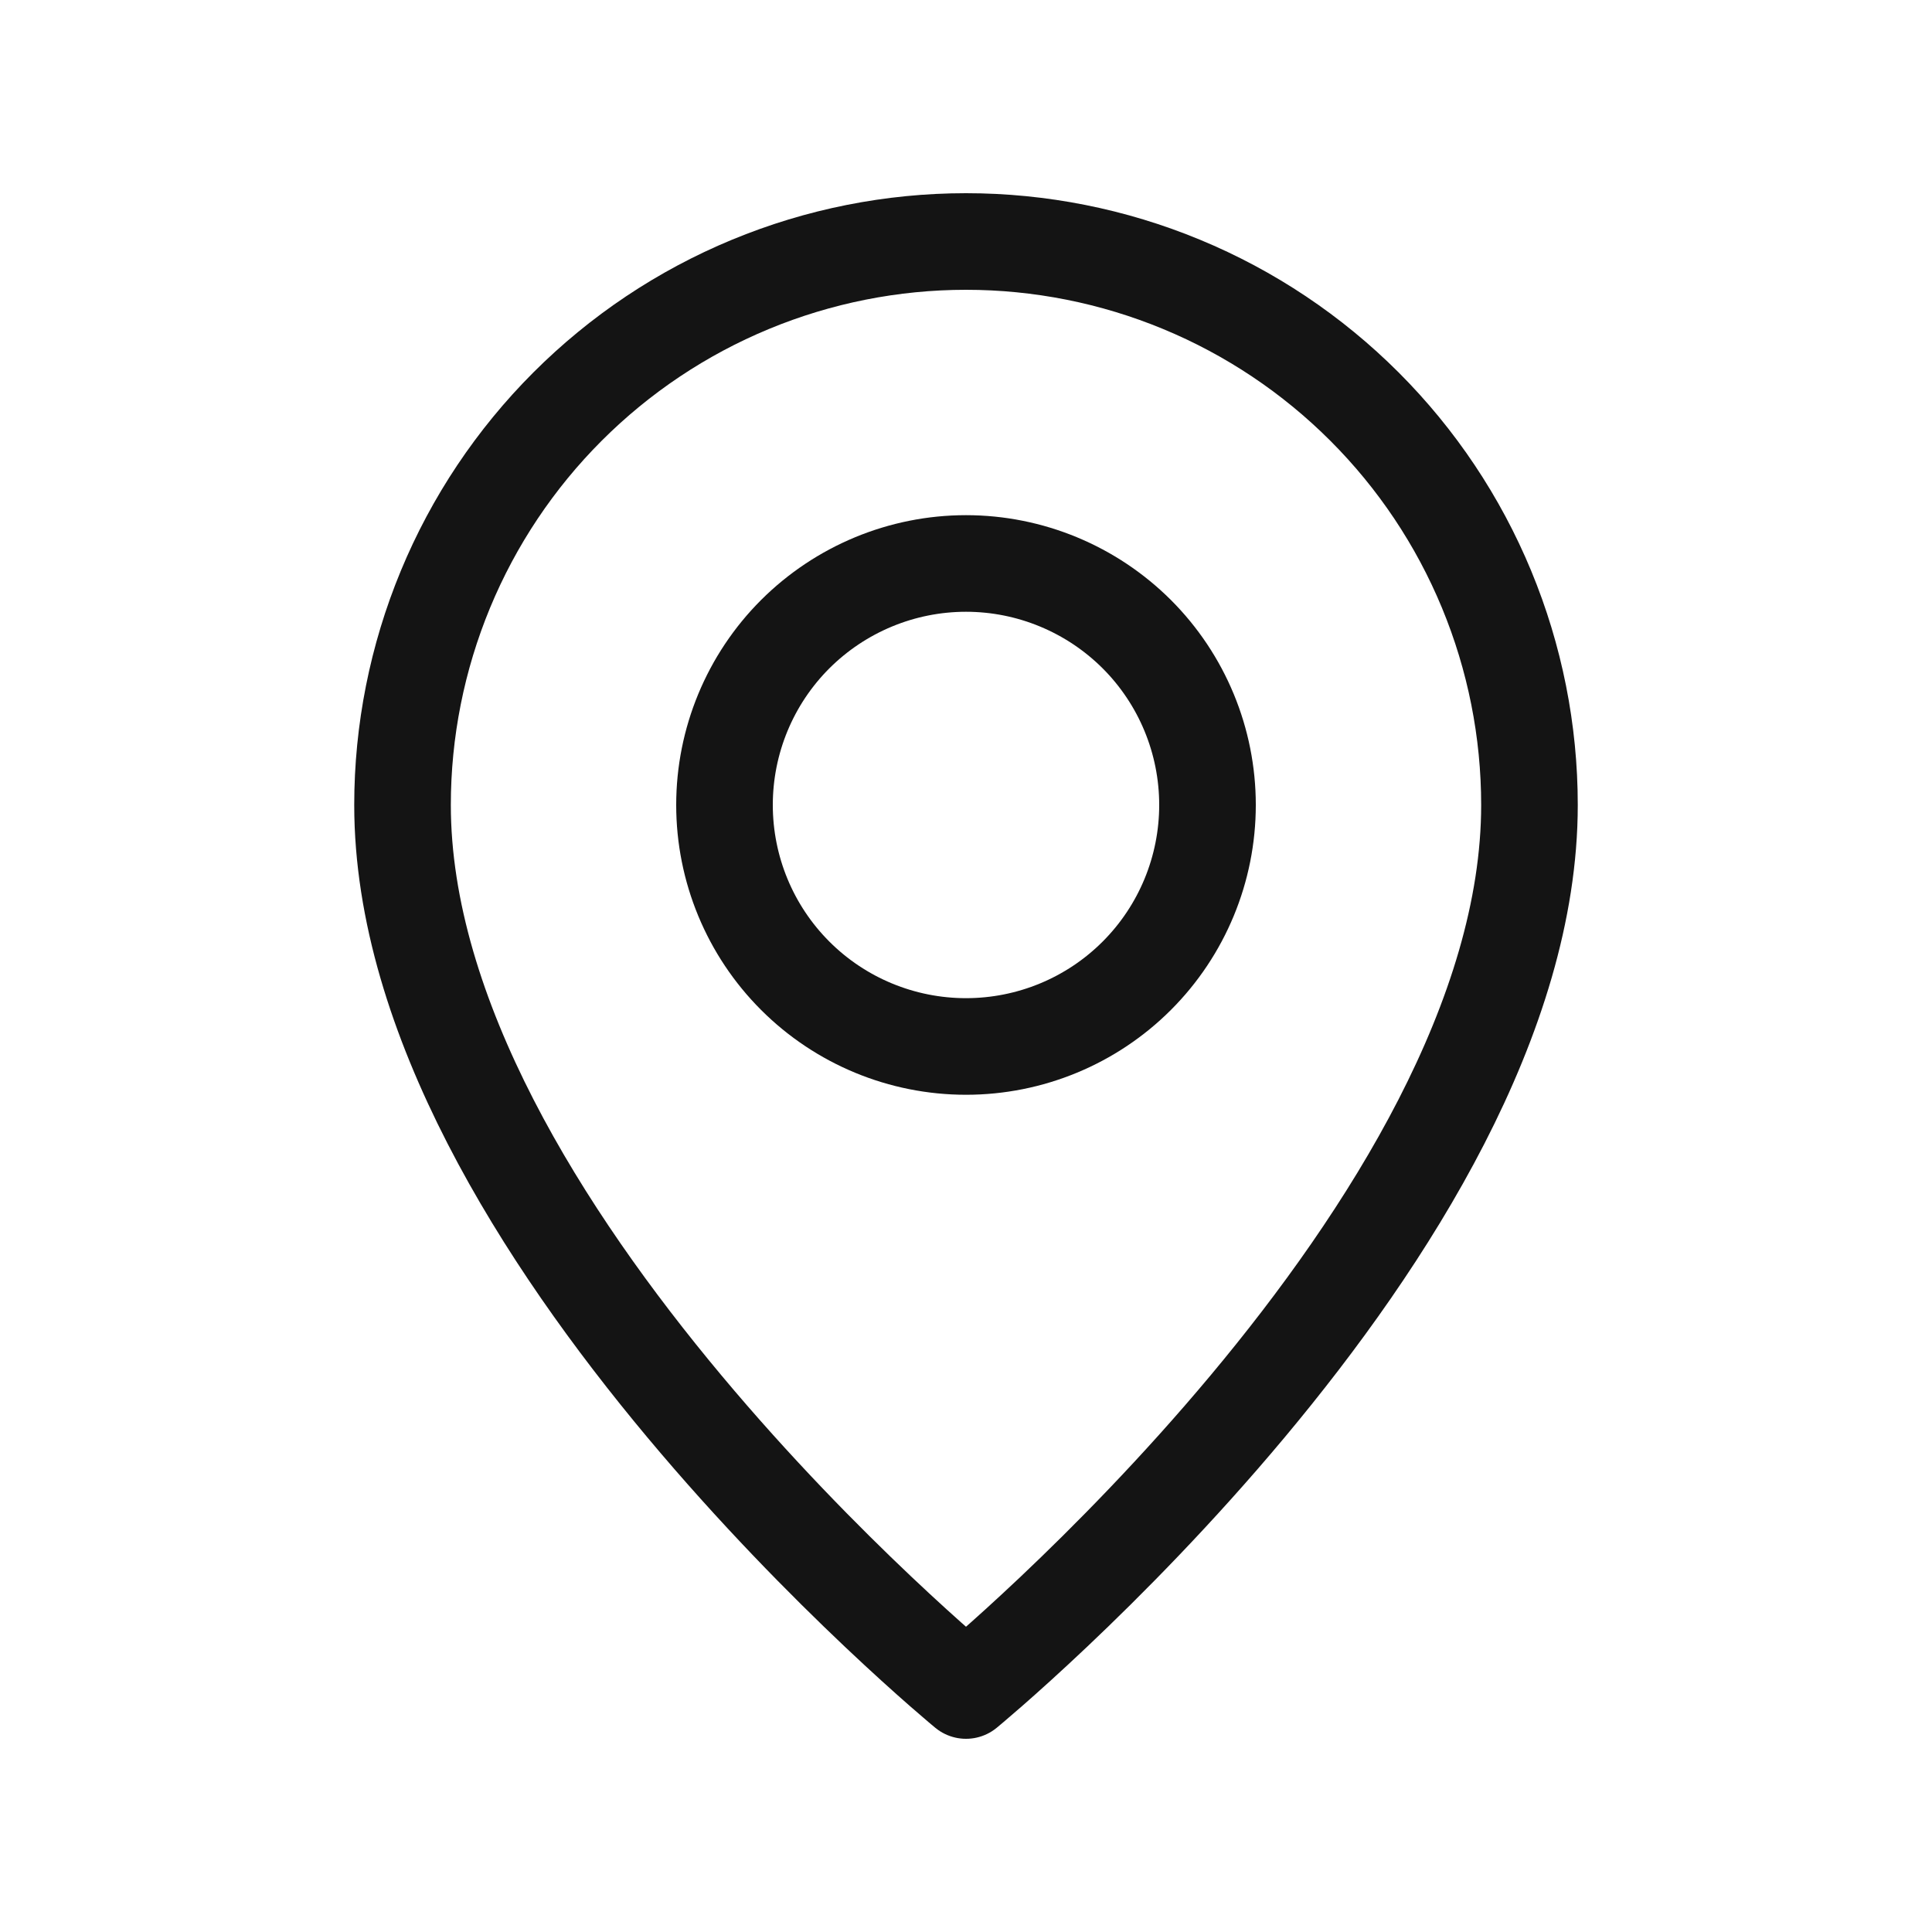 <svg width="20" height="20" viewBox="0 0 20 20" fill="none" xmlns="http://www.w3.org/2000/svg">
<g id="Group">
<g id="Group_2">
<path id="Vector" d="M10 10.833C9.337 10.833 8.701 10.57 8.232 10.101C7.763 9.632 7.5 8.996 7.5 8.333C7.5 7.67 7.763 7.034 8.232 6.565C8.701 6.097 9.337 5.833 10 5.833C10.663 5.833 11.299 6.097 11.768 6.565C12.237 7.034 12.5 7.67 12.5 8.333C12.5 8.996 12.237 9.632 11.768 10.101C11.299 10.57 10.663 10.833 10 10.833Z" stroke="#141414" stroke-linecap="round" stroke-linejoin="round"/>
<path id="Vector_2" d="M10 17.5C10 17.5 4.167 12.708 4.167 8.333C4.167 7.567 4.318 6.809 4.611 6.101C4.904 5.393 5.334 4.75 5.875 4.209C6.417 3.667 7.06 3.237 7.768 2.944C8.475 2.651 9.234 2.5 10 2.5C10.766 2.5 11.525 2.651 12.232 2.944C12.94 3.237 13.583 3.667 14.125 4.209C14.666 4.75 15.096 5.393 15.389 6.101C15.682 6.809 15.833 7.567 15.833 8.333C15.833 12.708 10 17.5 10 17.5Z" stroke="#141414" stroke-linecap="round" stroke-linejoin="round"/>
</g>
</g>
</svg>
